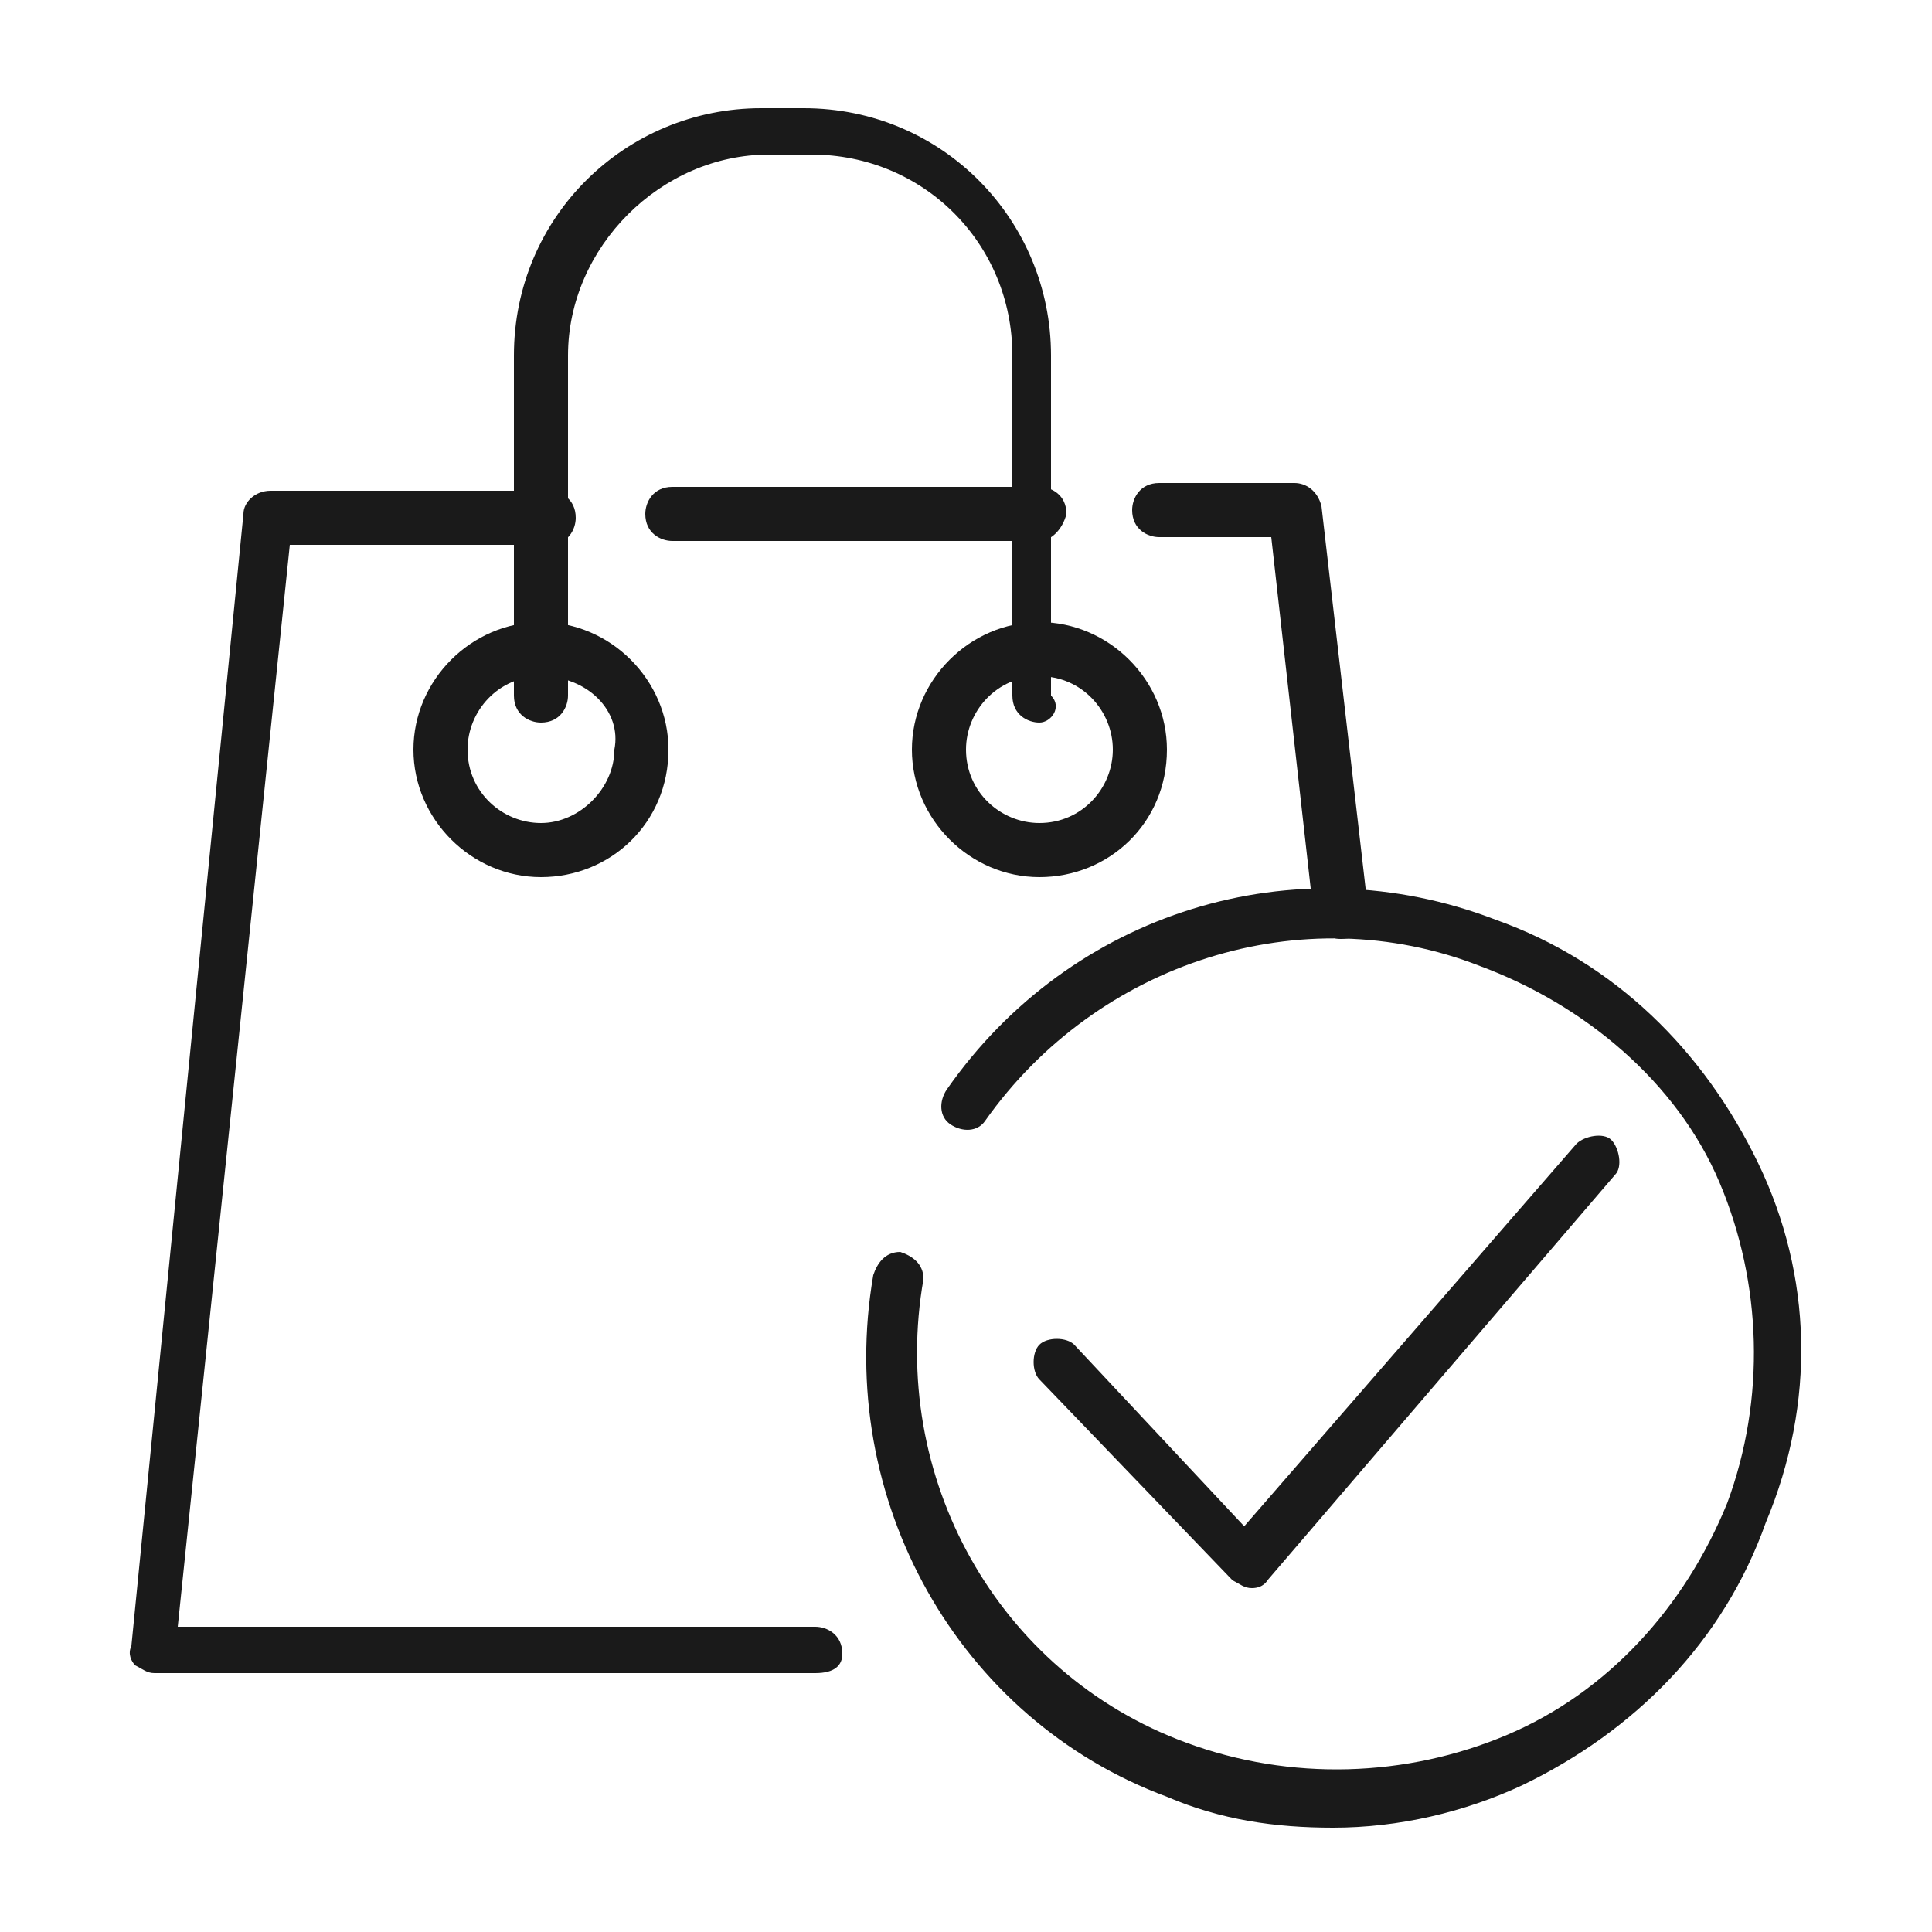 <?xml version="1.0" encoding="utf-8"?>
<!-- Generator: Adobe Illustrator 19.2.1, SVG Export Plug-In . SVG Version: 6.00 Build 0)  -->
<svg version="1.1" id="Vrstva_1" xmlns="http://www.w3.org/2000/svg" xmlns:xlink="http://www.w3.org/1999/xlink" x="0px" y="0px"
	 viewBox="0 0 50 50" style="enable-background:new 0 0 50 50;" xml:space="preserve">
<style type="text/css">
	.st0{fill:#FF8085;}
	.st1{fill:#F8AD3B;}
	.st2{fill:#4E85F4;}
	.st3{fill:#1A1A1A;}
	.st4{fill:#333333;}
	.st5{fill:#808080;}
	.st6{fill:#9AC644;}
	.st7{fill:#CCCCCC;}
	.st8{fill:#4D4D4D;}
	.st9{fill:#FFFFFF;}
	.st10{fill:#F4CCC2;}
	.st11{fill:#BFC493;}
	.st12{fill:#C2E0DD;}
	.st13{fill:#FFC581;}
	.st14{fill:#B1B1B1;}
	.st15{fill:#BF272D;}
	.st16{fill:#8EB72D;}
	.st17{fill:#98C444;}
	.st18{fill:#CBE6E3;}
	.st19{fill:#FFCE93;}
	.st20{fill:#DDDBAC;}
	.st21{fill:#F6CEC4;}
	.st22{fill:#BDD8E4;}
	.st23{fill:#A7CD5C;}
	.st24{fill:#ED7D84;}
	.st25{fill:#E0E0E0;}
	.st26{fill:#F7AC3A;}
	.st27{fill:#BFBFBF;}
	.st28{fill:#636363;}
	.st29{fill-rule:evenodd;clip-rule:evenodd;fill:#72BAB0;}
	.st30{fill-rule:evenodd;clip-rule:evenodd;fill:#FFFFFF;}
	.st31{fill:#72BAB0;}
	.st32{fill:#F5F1EC;}
</style>
<g>
	<g>
		<g>
			<path class="st3" d="M34.5,47.3c-1.5,0-2.9-0.2-4.3-0.8c-5.4-2-8.6-7.7-7.6-13.5c0.1-0.3,0.3-0.6,0.7-0.6
				c0.3,0.1,0.6,0.3,0.6,0.7c-0.9,5.1,1.9,10.2,6.8,12c2.7,1,5.7,0.9,8.3-0.2c2.6-1.1,4.6-3.3,5.7-6c1-2.7,0.9-5.7-0.2-8.3
				S41,26,38.3,25c-4.6-1.8-9.9-0.1-12.8,4c-0.2,0.3-0.6,0.3-0.9,0.1c-0.3-0.2-0.3-0.6-0.1-0.9c3.2-4.6,9-6.4,14.2-4.4
				c3.1,1.1,5.4,3.4,6.8,6.3s1.5,6.2,0.2,9.3c-1.1,3.1-3.4,5.4-6.3,6.8C37.9,46.9,36.2,47.3,34.5,47.3z"/>
		</g>
		<g>
			<path class="st3" d="M32.4,41.1c-0.2,0-0.3-0.1-0.5-0.2l-5-5.2c-0.2-0.2-0.2-0.7,0-0.9s0.7-0.2,0.9,0l4.4,4.7l8.6-9.9
				c0.2-0.2,0.7-0.3,0.9-0.1c0.2,0.2,0.3,0.7,0.1,0.9l-9,10.5C32.8,40.9,32.7,41.1,32.4,41.1L32.4,41.1z"/>
		</g>
	</g>
	<g>
		<g>
			<path class="st3" d="M26.9,14h-9.5c-0.3,0-0.7-0.2-0.7-0.7c0-0.3,0.2-0.7,0.7-0.7h9.5c0.3,0,0.7,0.2,0.7,0.7
				C27.5,13.7,27.2,14,26.9,14z"/>
		</g>
		<g>
			<path class="st3" d="M21.1,43.3H4c-0.2,0-0.3-0.1-0.5-0.2c-0.1-0.1-0.2-0.3-0.1-0.5l2.9-29.3c0-0.3,0.3-0.6,0.7-0.6h7.2
				c0.3,0,0.7,0.2,0.7,0.7c0,0.3-0.2,0.7-0.7,0.7H7.5L4.6,42.1h16.5c0.3,0,0.7,0.2,0.7,0.7C21.8,43.1,21.6,43.3,21.1,43.3z"/>
		</g>
		<g>
			<path class="st3" d="M34.7,24.3c-0.3,0-0.6-0.2-0.7-0.6l-1.1-9.8H30c-0.3,0-0.7-0.2-0.7-0.7c0-0.3,0.2-0.7,0.7-0.7h3.5
				c0.3,0,0.6,0.2,0.7,0.6l1.2,10.4C35.4,24,35.2,24.3,34.7,24.3C34.8,24.3,34.7,24.3,34.7,24.3z"/>
		</g>
		<g>
			<path class="st3" d="M26.9,18.7c-0.3,0-0.7-0.2-0.7-0.7V9.2C26.2,6.3,23.9,4,21,4h-1.1c-2.8,0-5.2,2.4-5.2,5.2V18
				c0,0.3-0.2,0.7-0.7,0.7c-0.3,0-0.7-0.2-0.7-0.7V9.2c0-3.6,2.9-6.4,6.4-6.4h1.1c3.6,0,6.4,2.9,6.4,6.4V18
				C27.5,18.3,27.2,18.7,26.9,18.7z"/>
		</g>
		<g>
			<path class="st3" d="M14,22.7c-1.8,0-3.3-1.5-3.3-3.3s1.5-3.3,3.3-3.3s3.3,1.5,3.3,3.3C17.3,21.3,15.8,22.7,14,22.7z M14,17.5
				c-1.1,0-1.9,0.9-1.9,1.9c0,1.1,0.9,1.9,1.9,1.9s1.9-0.9,1.9-1.9C16.1,18.4,15.2,17.5,14,17.5z"/>
		</g>
		<g>
			<path class="st3" d="M26.9,22.7c-1.8,0-3.3-1.5-3.3-3.3s1.5-3.3,3.3-3.3s3.3,1.5,3.3,3.3C30.2,21.3,28.7,22.7,26.9,22.7z
				 M26.9,17.5c-1.1,0-1.9,0.9-1.9,1.9c0,1.1,0.9,1.9,1.9,1.9c1.1,0,1.9-0.9,1.9-1.9C28.8,18.4,28,17.5,26.9,17.5z"/>
		</g>
	</g>
</g>
</svg>
